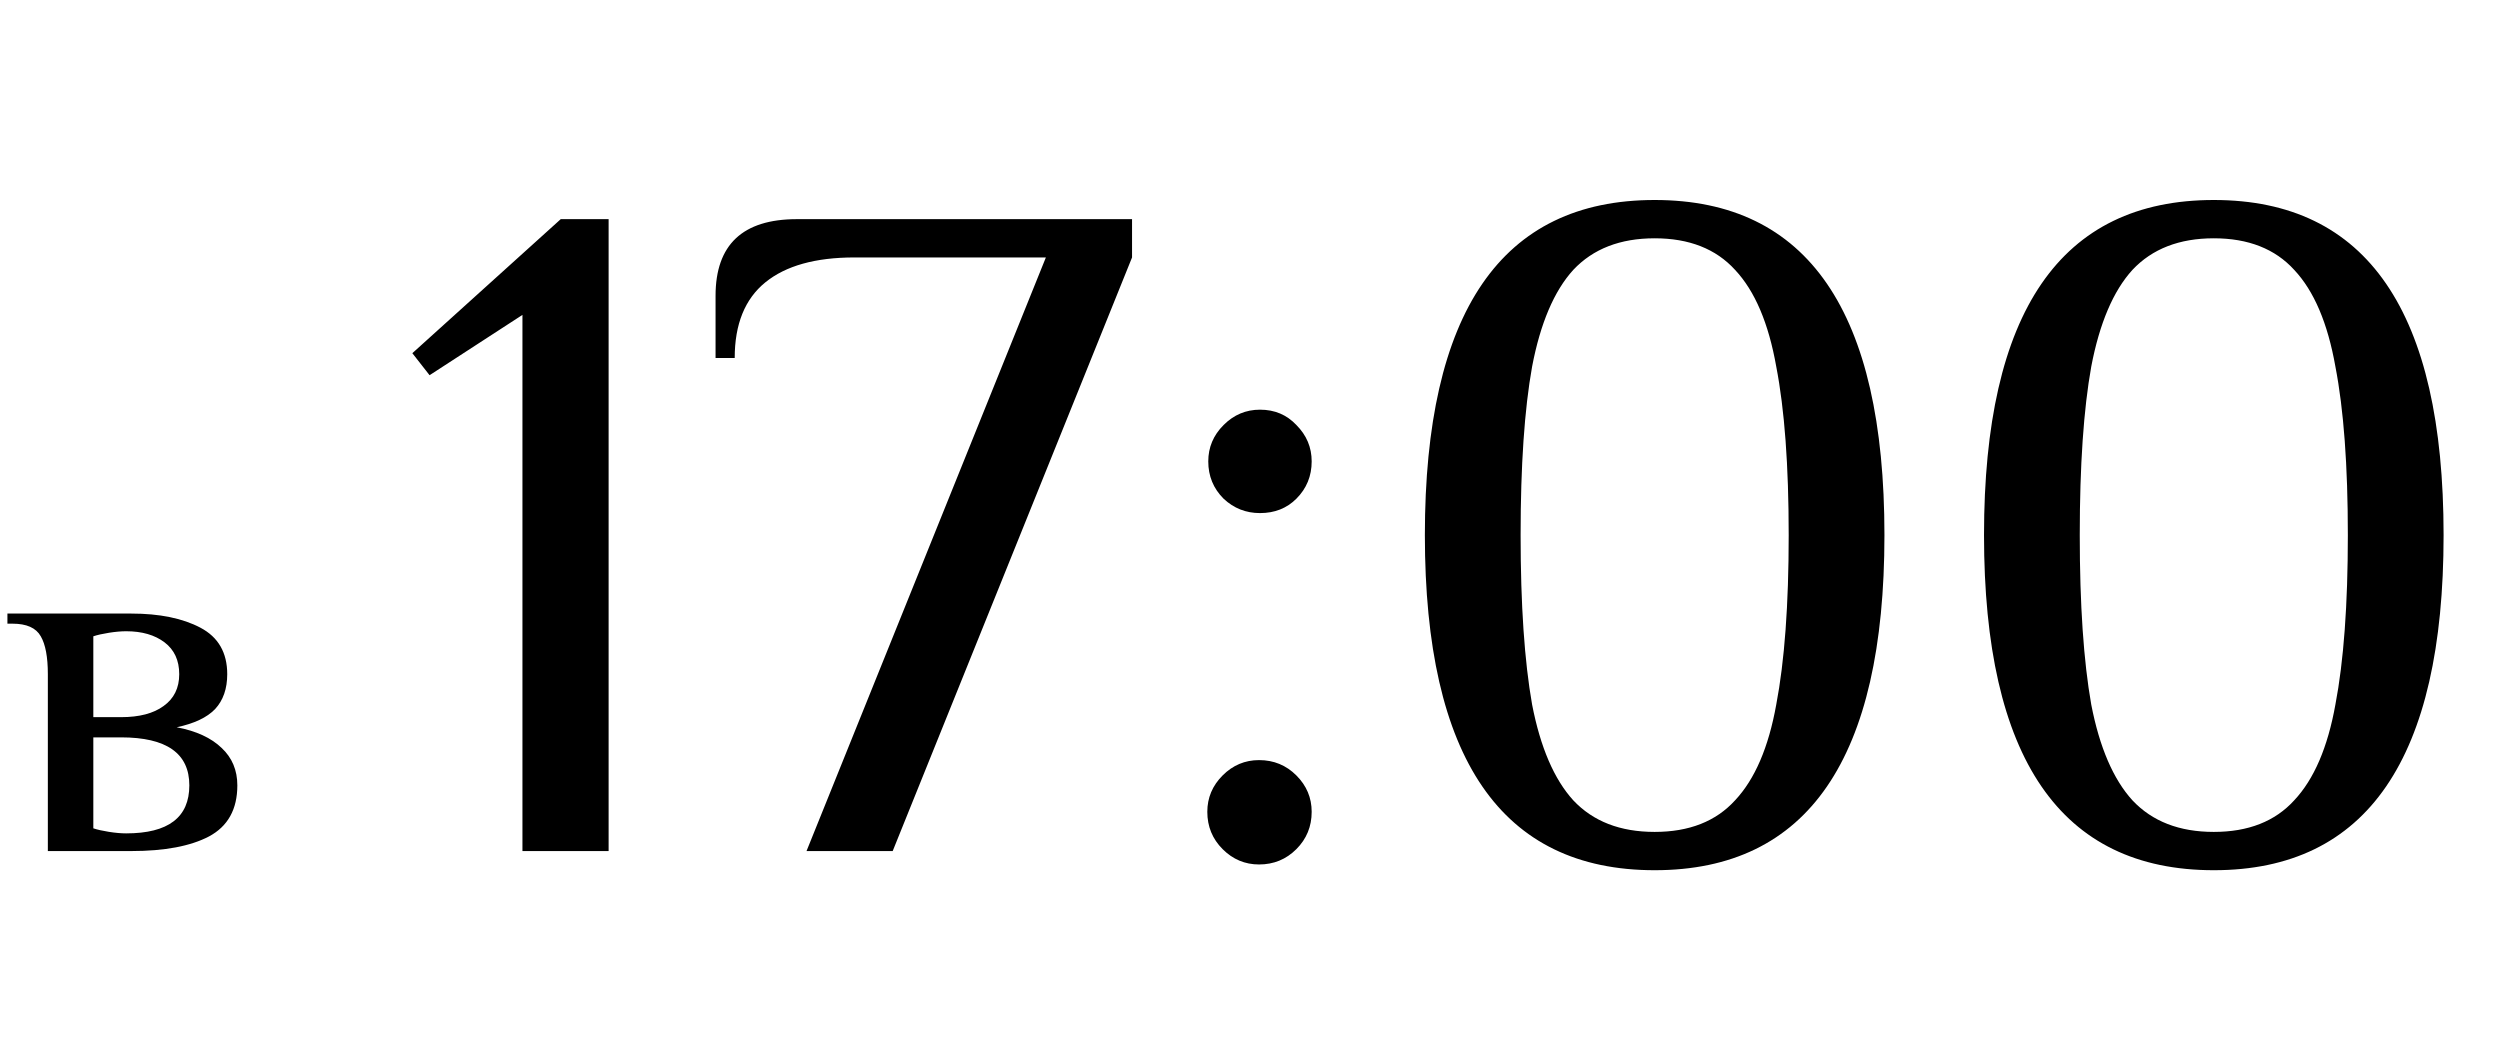 <?xml version="1.0" encoding="UTF-8"?> <svg xmlns="http://www.w3.org/2000/svg" width="94" height="40" viewBox="0 0 94 40" fill="none"><path d="M19.644 32V11.84L16.152 14.108L15.504 13.28L21.084 8.24H22.884V32H19.644ZM39.325 9.68H32.125C30.661 9.68 29.545 9.992 28.777 10.616C28.009 11.24 27.625 12.188 27.625 13.46H26.905V11.12C26.905 9.2 27.925 8.24 29.965 8.24H42.565V9.68L33.565 32H30.325L39.325 9.68ZM47.376 19.292C46.847 19.292 46.392 19.112 46.008 18.752C45.623 18.368 45.431 17.9 45.431 17.348C45.431 16.82 45.623 16.364 46.008 15.98C46.392 15.596 46.847 15.404 47.376 15.404C47.928 15.404 48.383 15.596 48.743 15.98C49.127 16.364 49.319 16.82 49.319 17.348C49.319 17.9 49.127 18.368 48.743 18.752C48.383 19.112 47.928 19.292 47.376 19.292ZM47.34 32.504C46.812 32.504 46.355 32.312 45.971 31.928C45.587 31.544 45.395 31.076 45.395 30.524C45.395 29.996 45.587 29.54 45.971 29.156C46.355 28.772 46.812 28.58 47.34 28.58C47.892 28.58 48.359 28.772 48.743 29.156C49.127 29.54 49.319 29.996 49.319 30.524C49.319 31.076 49.127 31.544 48.743 31.928C48.359 32.312 47.892 32.504 47.34 32.504ZM62.215 32.72C56.455 32.72 53.575 28.52 53.575 20.12C53.575 11.72 56.455 7.52 62.215 7.52C67.975 7.52 70.855 11.72 70.855 20.12C70.855 28.52 67.975 32.72 62.215 32.72ZM62.215 31.28C63.511 31.28 64.519 30.884 65.239 30.092C65.983 29.3 66.499 28.1 66.787 26.492C67.099 24.86 67.255 22.736 67.255 20.12C67.255 17.504 67.099 15.392 66.787 13.784C66.499 12.152 65.983 10.94 65.239 10.148C64.519 9.356 63.511 8.96 62.215 8.96C60.919 8.96 59.899 9.356 59.155 10.148C58.435 10.94 57.919 12.152 57.607 13.784C57.319 15.392 57.175 17.504 57.175 20.12C57.175 22.736 57.319 24.86 57.607 26.492C57.919 28.1 58.435 29.3 59.155 30.092C59.899 30.884 60.919 31.28 62.215 31.28ZM83.239 32.72C77.479 32.72 74.599 28.52 74.599 20.12C74.599 11.72 77.479 7.52 83.239 7.52C88.999 7.52 91.879 11.72 91.879 20.12C91.879 28.52 88.999 32.72 83.239 32.72ZM83.239 31.28C84.535 31.28 85.543 30.884 86.263 30.092C87.007 29.3 87.523 28.1 87.811 26.492C88.123 24.86 88.279 22.736 88.279 20.12C88.279 17.504 88.123 15.392 87.811 13.784C87.523 12.152 87.007 10.94 86.263 10.148C85.543 9.356 84.535 8.96 83.239 8.96C81.943 8.96 80.923 9.356 80.179 10.148C79.459 10.94 78.943 12.152 78.631 13.784C78.343 15.392 78.199 17.504 78.199 20.12C78.199 22.736 78.343 24.86 78.631 26.492C78.943 28.1 79.459 29.3 80.179 30.092C80.923 30.884 81.943 31.28 83.239 31.28Z" fill="black"></path><path d="M1.799 25.35C1.799 24.704 1.71 24.229 1.533 23.925C1.355 23.608 1.001 23.45 0.469 23.45H0.279V23.07H4.934C5.998 23.07 6.865 23.247 7.537 23.602C8.208 23.957 8.544 24.539 8.544 25.35C8.544 25.895 8.392 26.332 8.088 26.661C7.784 26.978 7.302 27.206 6.644 27.345C7.378 27.484 7.942 27.744 8.335 28.124C8.727 28.491 8.924 28.96 8.924 29.53C8.924 30.429 8.569 31.069 7.86 31.449C7.163 31.816 6.188 32 4.934 32H1.799V25.35ZM4.554 26.965C5.238 26.965 5.77 26.826 6.15 26.547C6.542 26.268 6.739 25.869 6.739 25.35C6.739 24.831 6.555 24.432 6.188 24.153C5.82 23.874 5.339 23.735 4.744 23.735C4.554 23.735 4.338 23.754 4.098 23.792C3.857 23.83 3.661 23.874 3.509 23.925V26.965H4.554ZM4.744 31.335C6.327 31.335 7.119 30.733 7.119 29.53C7.119 28.327 6.264 27.725 4.554 27.725H3.509V31.145C3.661 31.196 3.857 31.24 4.098 31.278C4.338 31.316 4.554 31.335 4.744 31.335Z" fill="black"></path></svg> 